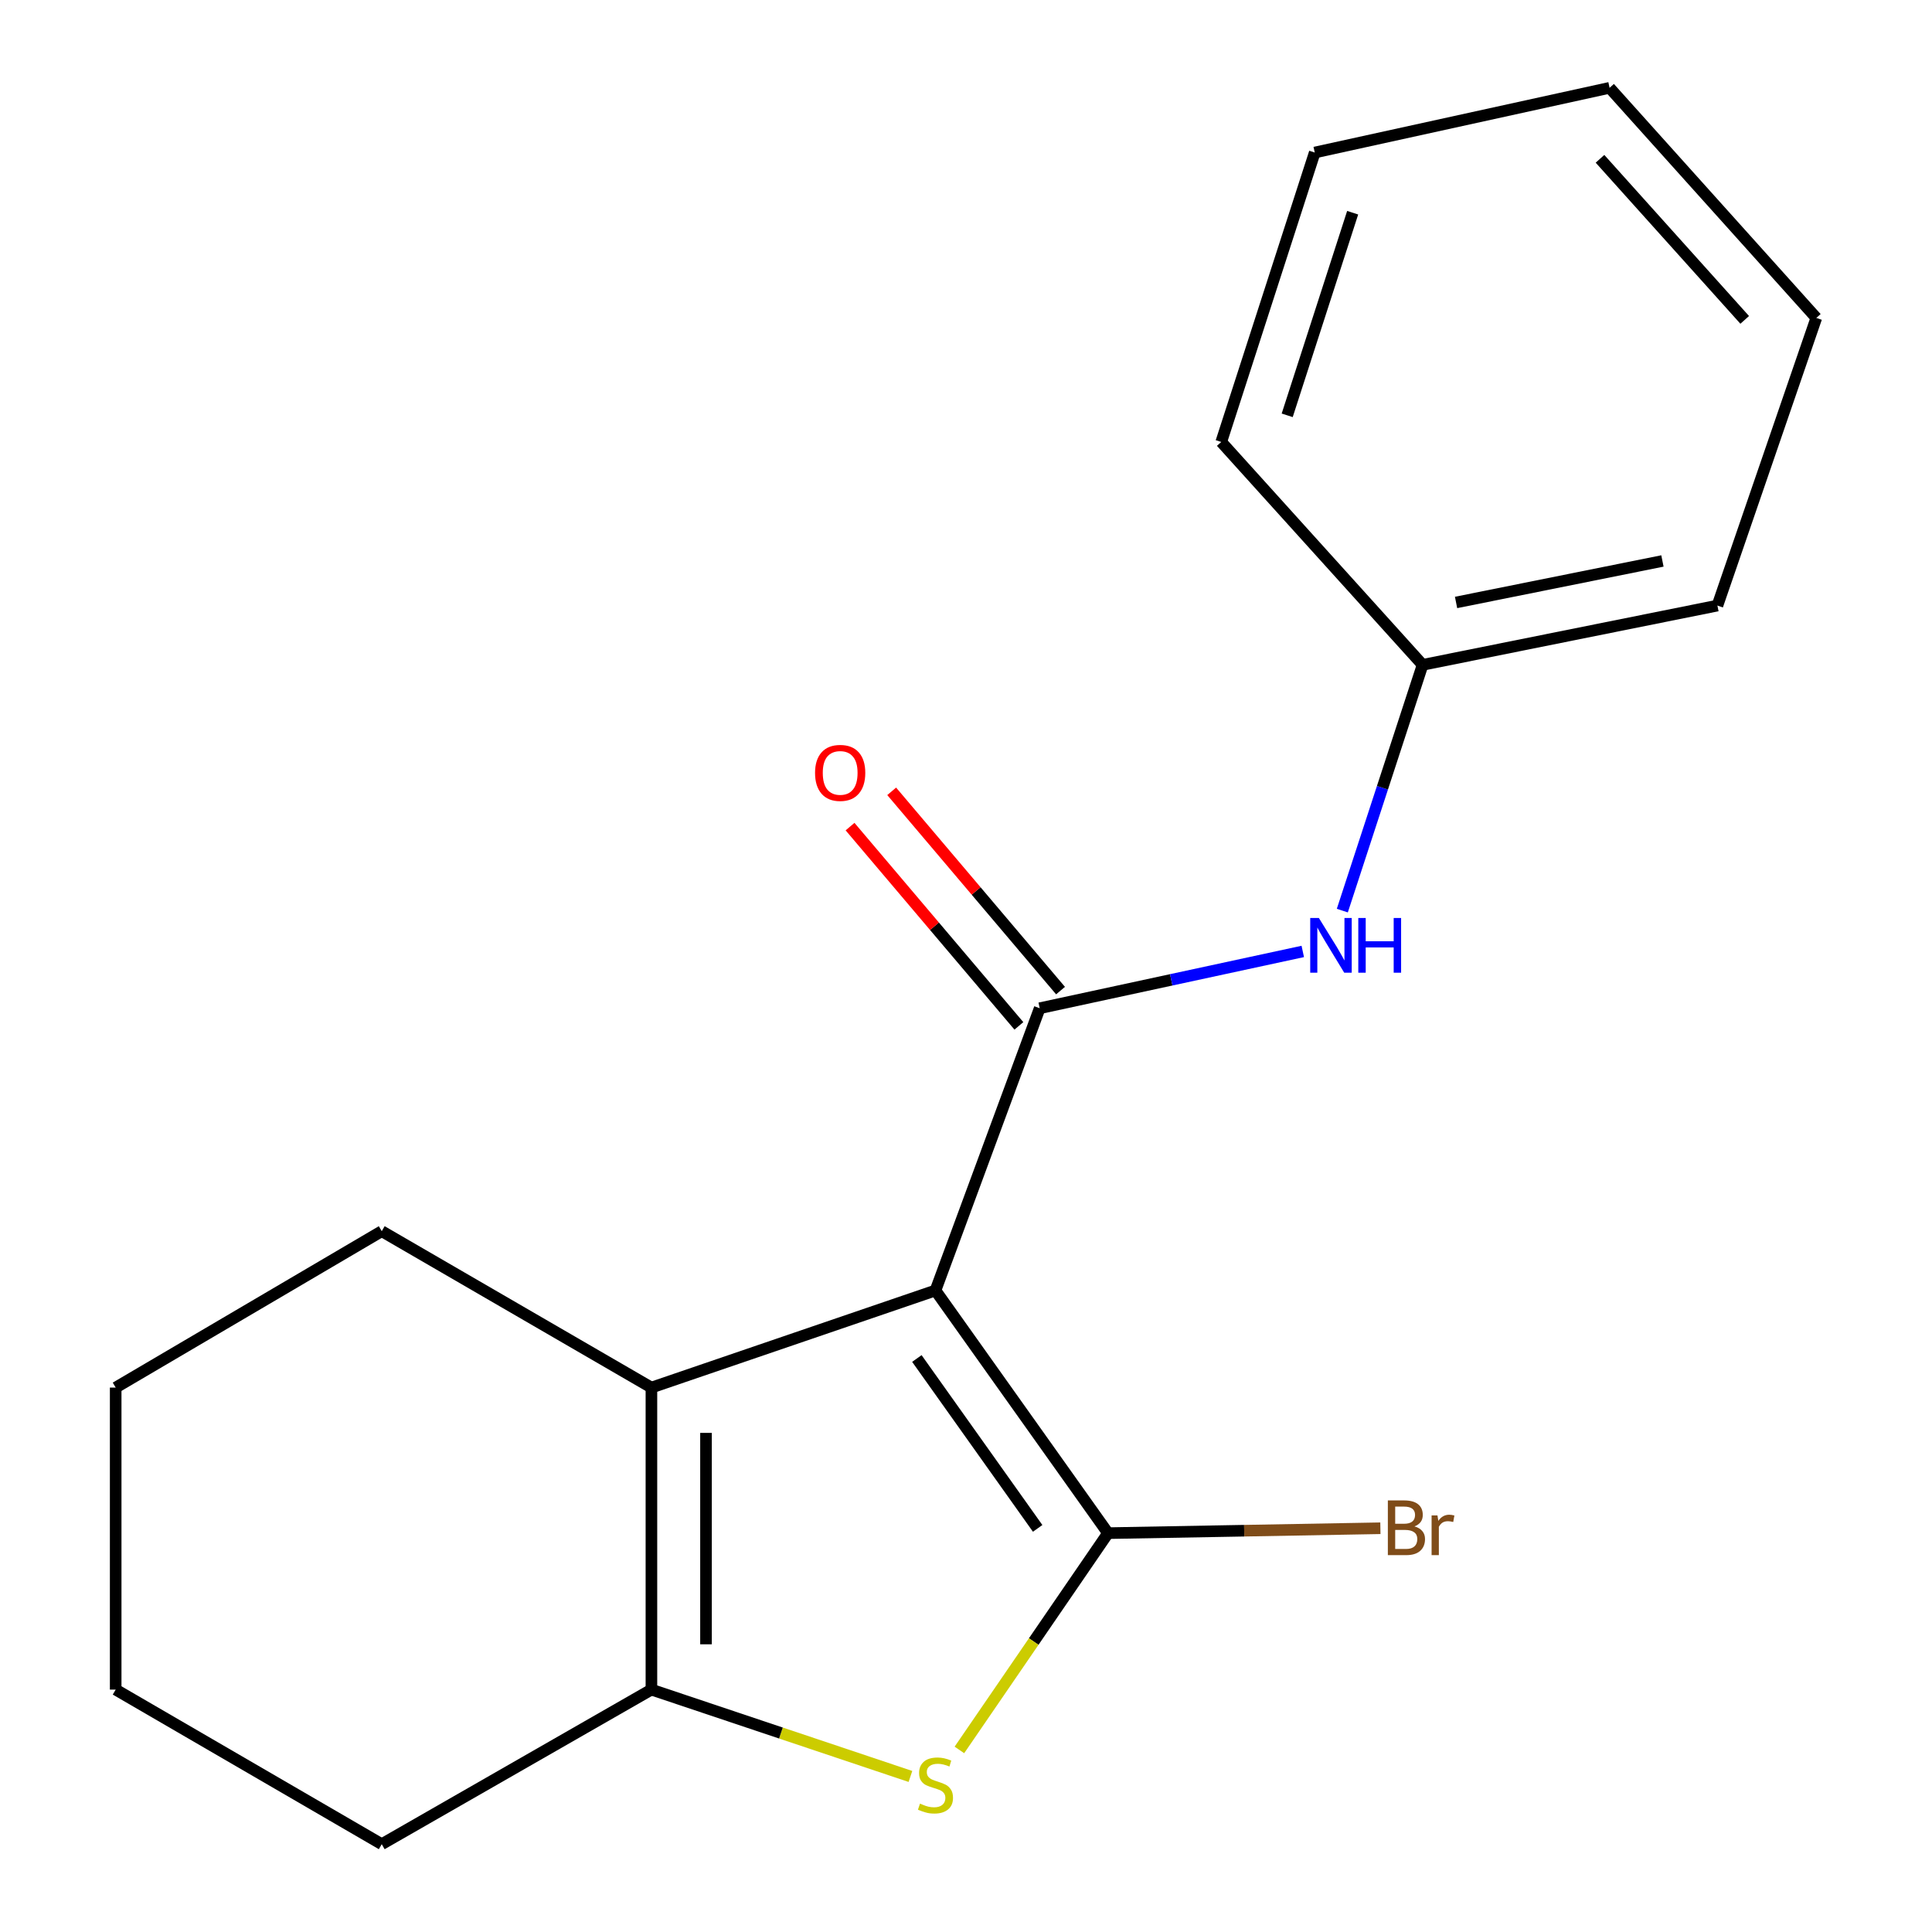 <?xml version='1.0' encoding='iso-8859-1'?>
<svg version='1.1' baseProfile='full'
              xmlns='http://www.w3.org/2000/svg'
                      xmlns:rdkit='http://www.rdkit.org/xml'
                      xmlns:xlink='http://www.w3.org/1999/xlink'
                  xml:space='preserve'
width='1000px' height='1000px' viewBox='0 0 1000 1000'>
<!-- END OF HEADER -->
<rect style='opacity:1.0;fill:#FFFFFF;stroke:none' width='1000' height='1000' x='0' y='0'> </rect>
<path class='bond-0' d='M 484.196,667.942 L 573.511,793.556' style='fill:none;fill-rule:evenodd;stroke:#000000;stroke-width:6px;stroke-linecap:butt;stroke-linejoin:miter;stroke-opacity:1' />
<path class='bond-0' d='M 474.57,703.153 L 537.091,791.084' style='fill:none;fill-rule:evenodd;stroke:#000000;stroke-width:6px;stroke-linecap:butt;stroke-linejoin:miter;stroke-opacity:1' />
<path class='bond-1' d='M 484.196,667.942 L 538.152,521.862' style='fill:none;fill-rule:evenodd;stroke:#000000;stroke-width:6px;stroke-linecap:butt;stroke-linejoin:miter;stroke-opacity:1' />
<path class='bond-3' d='M 484.196,667.942 L 337.175,718.209' style='fill:none;fill-rule:evenodd;stroke:#000000;stroke-width:6px;stroke-linecap:butt;stroke-linejoin:miter;stroke-opacity:1' />
<path class='bond-2' d='M 573.511,793.556 L 535.047,849.66' style='fill:none;fill-rule:evenodd;stroke:#000000;stroke-width:6px;stroke-linecap:butt;stroke-linejoin:miter;stroke-opacity:1' />
<path class='bond-2' d='M 535.047,849.66 L 496.584,905.763' style='fill:none;fill-rule:evenodd;stroke:#CCCC00;stroke-width:6px;stroke-linecap:butt;stroke-linejoin:miter;stroke-opacity:1' />
<path class='bond-7' d='M 573.511,793.556 L 644,792.289' style='fill:none;fill-rule:evenodd;stroke:#000000;stroke-width:6px;stroke-linecap:butt;stroke-linejoin:miter;stroke-opacity:1' />
<path class='bond-7' d='M 644,792.289 L 714.489,791.021' style='fill:none;fill-rule:evenodd;stroke:#7F4C19;stroke-width:6px;stroke-linecap:butt;stroke-linejoin:miter;stroke-opacity:1' />
<path class='bond-5' d='M 538.152,521.862 L 606.233,507.163' style='fill:none;fill-rule:evenodd;stroke:#000000;stroke-width:6px;stroke-linecap:butt;stroke-linejoin:miter;stroke-opacity:1' />
<path class='bond-5' d='M 606.233,507.163 L 674.313,492.464' style='fill:none;fill-rule:evenodd;stroke:#0000FF;stroke-width:6px;stroke-linecap:butt;stroke-linejoin:miter;stroke-opacity:1' />
<path class='bond-6' d='M 548.929,512.731 L 505.233,461.16' style='fill:none;fill-rule:evenodd;stroke:#000000;stroke-width:6px;stroke-linecap:butt;stroke-linejoin:miter;stroke-opacity:1' />
<path class='bond-6' d='M 505.233,461.16 L 461.537,409.59' style='fill:none;fill-rule:evenodd;stroke:#FF0000;stroke-width:6px;stroke-linecap:butt;stroke-linejoin:miter;stroke-opacity:1' />
<path class='bond-6' d='M 527.376,530.993 L 483.68,479.422' style='fill:none;fill-rule:evenodd;stroke:#000000;stroke-width:6px;stroke-linecap:butt;stroke-linejoin:miter;stroke-opacity:1' />
<path class='bond-6' d='M 483.68,479.422 L 439.984,427.851' style='fill:none;fill-rule:evenodd;stroke:#FF0000;stroke-width:6px;stroke-linecap:butt;stroke-linejoin:miter;stroke-opacity:1' />
<path class='bond-18' d='M 471.24,919.488 L 404.207,897.013' style='fill:none;fill-rule:evenodd;stroke:#CCCC00;stroke-width:6px;stroke-linecap:butt;stroke-linejoin:miter;stroke-opacity:1' />
<path class='bond-18' d='M 404.207,897.013 L 337.175,874.537' style='fill:none;fill-rule:evenodd;stroke:#000000;stroke-width:6px;stroke-linecap:butt;stroke-linejoin:miter;stroke-opacity:1' />
<path class='bond-4' d='M 337.175,718.209 L 337.175,874.537' style='fill:none;fill-rule:evenodd;stroke:#000000;stroke-width:6px;stroke-linecap:butt;stroke-linejoin:miter;stroke-opacity:1' />
<path class='bond-4' d='M 365.424,741.659 L 365.424,851.088' style='fill:none;fill-rule:evenodd;stroke:#000000;stroke-width:6px;stroke-linecap:butt;stroke-linejoin:miter;stroke-opacity:1' />
<path class='bond-9' d='M 337.175,718.209 L 197.592,637.26' style='fill:none;fill-rule:evenodd;stroke:#000000;stroke-width:6px;stroke-linecap:butt;stroke-linejoin:miter;stroke-opacity:1' />
<path class='bond-10' d='M 337.175,874.537 L 197.592,954.545' style='fill:none;fill-rule:evenodd;stroke:#000000;stroke-width:6px;stroke-linecap:butt;stroke-linejoin:miter;stroke-opacity:1' />
<path class='bond-8' d='M 694.782,471.334 L 715.559,407.731' style='fill:none;fill-rule:evenodd;stroke:#0000FF;stroke-width:6px;stroke-linecap:butt;stroke-linejoin:miter;stroke-opacity:1' />
<path class='bond-8' d='M 715.559,407.731 L 736.336,344.127' style='fill:none;fill-rule:evenodd;stroke:#000000;stroke-width:6px;stroke-linecap:butt;stroke-linejoin:miter;stroke-opacity:1' />
<path class='bond-11' d='M 736.336,344.127 L 888.929,313.445' style='fill:none;fill-rule:evenodd;stroke:#000000;stroke-width:6px;stroke-linecap:butt;stroke-linejoin:miter;stroke-opacity:1' />
<path class='bond-11' d='M 753.656,311.83 L 860.471,290.353' style='fill:none;fill-rule:evenodd;stroke:#000000;stroke-width:6px;stroke-linecap:butt;stroke-linejoin:miter;stroke-opacity:1' />
<path class='bond-12' d='M 736.336,344.127 L 632.112,228.761' style='fill:none;fill-rule:evenodd;stroke:#000000;stroke-width:6px;stroke-linecap:butt;stroke-linejoin:miter;stroke-opacity:1' />
<path class='bond-13' d='M 197.592,637.26 L 59.877,718.209' style='fill:none;fill-rule:evenodd;stroke:#000000;stroke-width:6px;stroke-linecap:butt;stroke-linejoin:miter;stroke-opacity:1' />
<path class='bond-19' d='M 197.592,954.545 L 59.877,874.537' style='fill:none;fill-rule:evenodd;stroke:#000000;stroke-width:6px;stroke-linecap:butt;stroke-linejoin:miter;stroke-opacity:1' />
<path class='bond-16' d='M 888.929,313.445 L 940.123,164.556' style='fill:none;fill-rule:evenodd;stroke:#000000;stroke-width:6px;stroke-linecap:butt;stroke-linejoin:miter;stroke-opacity:1' />
<path class='bond-15' d='M 632.112,228.761 L 680.512,78.946' style='fill:none;fill-rule:evenodd;stroke:#000000;stroke-width:6px;stroke-linecap:butt;stroke-linejoin:miter;stroke-opacity:1' />
<path class='bond-15' d='M 666.253,214.973 L 700.134,110.102' style='fill:none;fill-rule:evenodd;stroke:#000000;stroke-width:6px;stroke-linecap:butt;stroke-linejoin:miter;stroke-opacity:1' />
<path class='bond-14' d='M 59.877,718.209 L 59.877,874.537' style='fill:none;fill-rule:evenodd;stroke:#000000;stroke-width:6px;stroke-linecap:butt;stroke-linejoin:miter;stroke-opacity:1' />
<path class='bond-17' d='M 680.512,78.946 L 833.121,45.455' style='fill:none;fill-rule:evenodd;stroke:#000000;stroke-width:6px;stroke-linecap:butt;stroke-linejoin:miter;stroke-opacity:1' />
<path class='bond-20' d='M 940.123,164.556 L 833.121,45.455' style='fill:none;fill-rule:evenodd;stroke:#000000;stroke-width:6px;stroke-linecap:butt;stroke-linejoin:miter;stroke-opacity:1' />
<path class='bond-20' d='M 903.058,165.57 L 828.157,82.199' style='fill:none;fill-rule:evenodd;stroke:#000000;stroke-width:6px;stroke-linecap:butt;stroke-linejoin:miter;stroke-opacity:1' />
<path  class='atom-3' d='M 476.196 933.552
Q 476.516 933.672, 477.836 934.232
Q 479.156 934.792, 480.596 935.152
Q 482.076 935.472, 483.516 935.472
Q 486.196 935.472, 487.756 934.192
Q 489.316 932.872, 489.316 930.592
Q 489.316 929.032, 488.516 928.072
Q 487.756 927.112, 486.556 926.592
Q 485.356 926.072, 483.356 925.472
Q 480.836 924.712, 479.316 923.992
Q 477.836 923.272, 476.756 921.752
Q 475.716 920.232, 475.716 917.672
Q 475.716 914.112, 478.116 911.912
Q 480.556 909.712, 485.356 909.712
Q 488.636 909.712, 492.356 911.272
L 491.436 914.352
Q 488.036 912.952, 485.476 912.952
Q 482.716 912.952, 481.196 914.112
Q 479.676 915.232, 479.716 917.192
Q 479.716 918.712, 480.476 919.632
Q 481.276 920.552, 482.396 921.072
Q 483.556 921.592, 485.476 922.192
Q 488.036 922.992, 489.556 923.792
Q 491.076 924.592, 492.156 926.232
Q 493.276 927.832, 493.276 930.592
Q 493.276 934.512, 490.636 936.632
Q 488.036 938.712, 483.676 938.712
Q 481.156 938.712, 479.236 938.152
Q 477.356 937.632, 475.116 936.712
L 476.196 933.552
' fill='#CCCC00'/>
<path  class='atom-6' d='M 682.649 475.152
L 691.929 490.152
Q 692.849 491.632, 694.329 494.312
Q 695.809 496.992, 695.889 497.152
L 695.889 475.152
L 699.649 475.152
L 699.649 503.472
L 695.769 503.472
L 685.809 487.072
Q 684.649 485.152, 683.409 482.952
Q 682.209 480.752, 681.849 480.072
L 681.849 503.472
L 678.169 503.472
L 678.169 475.152
L 682.649 475.152
' fill='#0000FF'/>
<path  class='atom-6' d='M 703.049 475.152
L 706.889 475.152
L 706.889 487.192
L 721.369 487.192
L 721.369 475.152
L 725.209 475.152
L 725.209 503.472
L 721.369 503.472
L 721.369 490.392
L 706.889 490.392
L 706.889 503.472
L 703.049 503.472
L 703.049 475.152
' fill='#0000FF'/>
<path  class='atom-7' d='M 421.87 400.046
Q 421.87 393.246, 425.23 389.446
Q 428.59 385.646, 434.87 385.646
Q 441.15 385.646, 444.51 389.446
Q 447.87 393.246, 447.87 400.046
Q 447.87 406.926, 444.47 410.846
Q 441.07 414.726, 434.87 414.726
Q 428.63 414.726, 425.23 410.846
Q 421.87 406.966, 421.87 400.046
M 434.87 411.526
Q 439.19 411.526, 441.51 408.646
Q 443.87 405.726, 443.87 400.046
Q 443.87 394.486, 441.51 391.686
Q 439.19 388.846, 434.87 388.846
Q 430.55 388.846, 428.19 391.646
Q 425.87 394.446, 425.87 400.046
Q 425.87 405.766, 428.19 408.646
Q 430.55 411.526, 434.87 411.526
' fill='#FF0000'/>
<path  class='atom-8' d='M 732.111 790.059
Q 734.831 790.819, 736.191 792.499
Q 737.591 794.139, 737.591 796.579
Q 737.591 800.499, 735.071 802.739
Q 732.591 804.939, 727.871 804.939
L 718.351 804.939
L 718.351 776.619
L 726.711 776.619
Q 731.551 776.619, 733.991 778.579
Q 736.431 780.539, 736.431 784.139
Q 736.431 788.419, 732.111 790.059
M 722.151 779.819
L 722.151 788.699
L 726.711 788.699
Q 729.511 788.699, 730.951 787.579
Q 732.431 786.419, 732.431 784.139
Q 732.431 779.819, 726.711 779.819
L 722.151 779.819
M 727.871 801.739
Q 730.631 801.739, 732.111 800.419
Q 733.591 799.099, 733.591 796.579
Q 733.591 794.259, 731.951 793.099
Q 730.351 791.899, 727.271 791.899
L 722.151 791.899
L 722.151 801.739
L 727.871 801.739
' fill='#7F4C19'/>
<path  class='atom-8' d='M 744.031 784.379
L 744.471 787.219
Q 746.631 784.019, 750.151 784.019
Q 751.271 784.019, 752.791 784.419
L 752.191 787.779
Q 750.471 787.379, 749.511 787.379
Q 747.831 787.379, 746.711 788.059
Q 745.631 788.699, 744.751 790.259
L 744.751 804.939
L 740.991 804.939
L 740.991 784.379
L 744.031 784.379
' fill='#7F4C19'/>
</svg>
